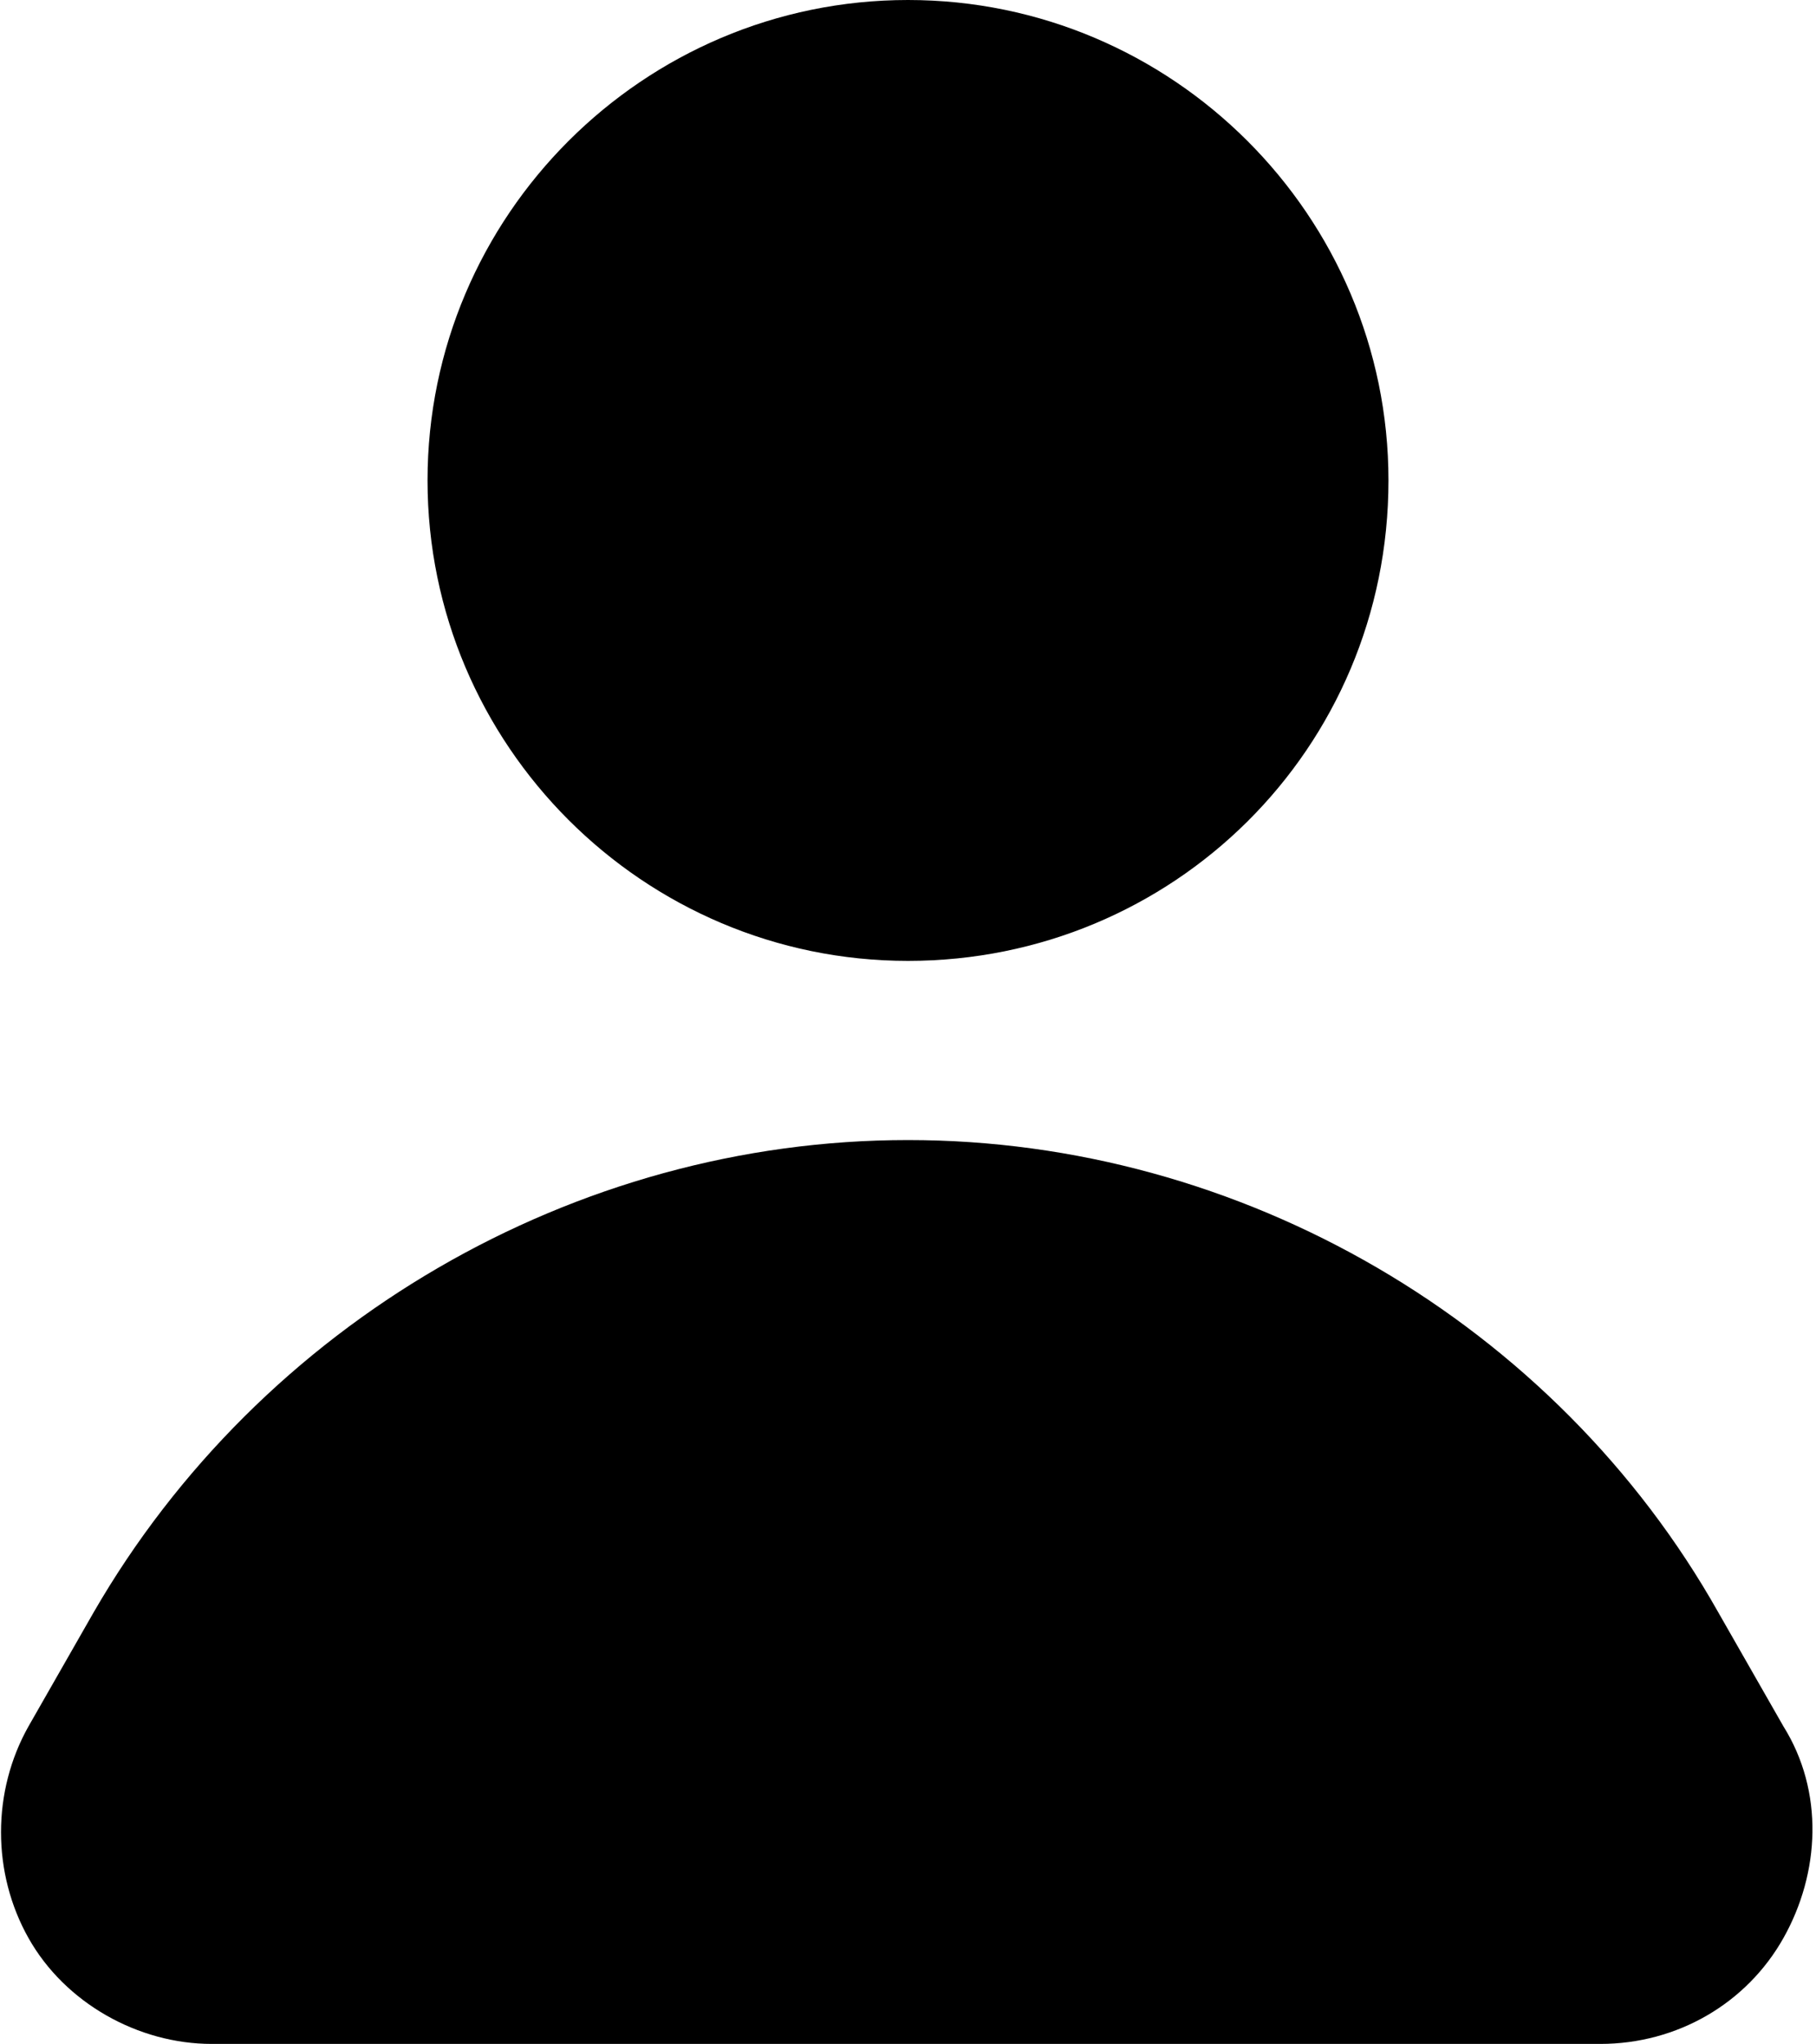 <?xml version="1.0" encoding="utf-8"?>
<!-- Generator: Adobe Illustrator 20.1.0, SVG Export Plug-In . SVG Version: 6.00 Build 0)  -->
<svg version="1.1" id="Layer_1" xmlns="http://www.w3.org/2000/svg" xmlns:xlink="http://www.w3.org/1999/xlink" x="0px" y="0px"
	 viewBox="0 0 44.6 50.2" style="enable-background:new 0 0 44.6 50.2;" xml:space="preserve">
<path d="M34.1,11.8C34.1,5.3,28.8,0,22.3,0S10.5,5.3,10.5,11.8c0,6.5,5.3,11.8,11.8,11.8S34.1,18.4,34.1,11.8z"/>
<path d="M2.3,39.6l-1.6,2.8c-0.9,1.6-0.9,3.6,0,5.2s2.7,2.6,4.5,2.6h34.1c1.9,0,3.6-1,4.5-2.6s1-3.6,0-5.2l-1.6-2.8
	C38.2,32.5,30.5,28,22.3,28S6.4,32.5,2.3,39.6z"/>
</svg>
